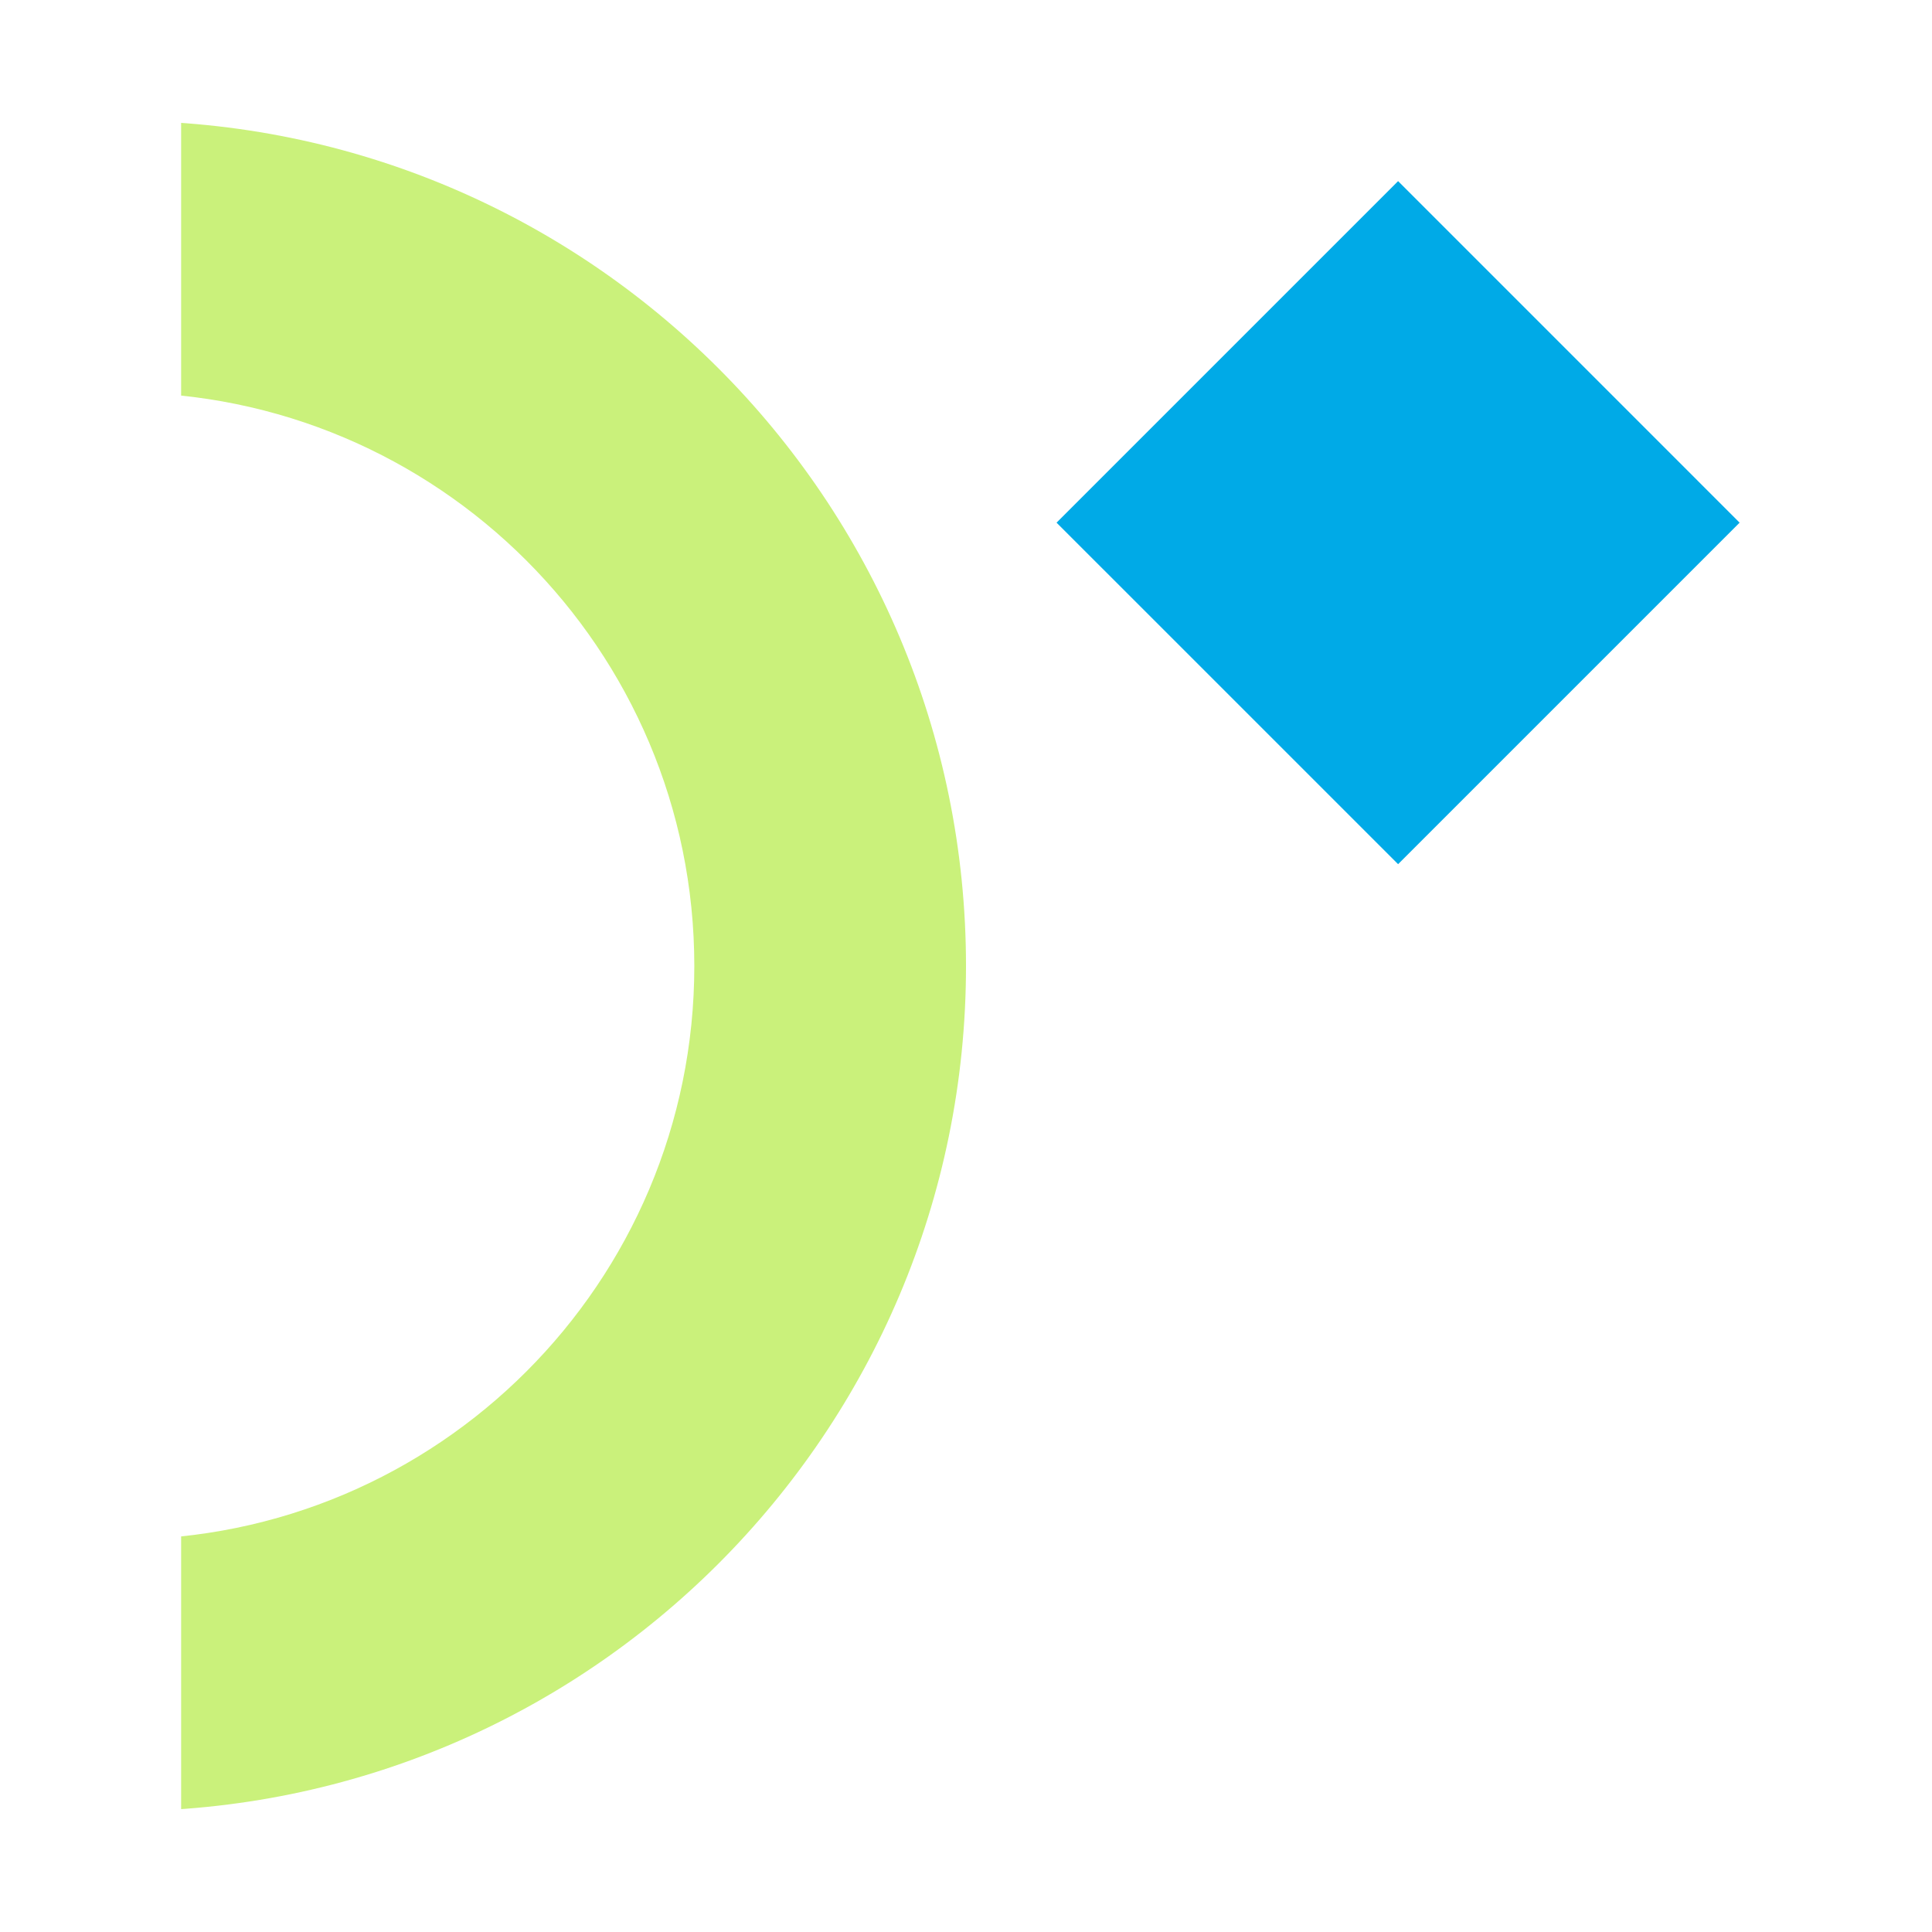 <svg width="64" height="64" viewBox="0 0 64 64" fill="none" xmlns="http://www.w3.org/2000/svg">
<g clip-path="url(#clip0_2092_19612)">
<path fill-rule="evenodd" clip-rule="evenodd" d="M-15 32C-15 42.493 -6.493 51 4 51C14.493 51 23 42.493 23 32C23 21.507 14.493 13 4 13C-6.493 13 -15 21.507 -15 32ZM-24 32C-24 47.464 -11.464 60 4 60C19.464 60 32 47.464 32 32C32 16.536 19.464 4 4 4C-11.464 4 -24 16.536 -24 32Z" fill="#CAF17B"/>
</g>
<path d="M46.314 6L57.627 17.314L46.314 28.627L35 17.314L46.314 6Z" fill="#00AAE7"/>
<defs>
<clipPath id="clip0_2092_19612">
<rect width="56" height="26" fill="white" transform="translate(32 4) rotate(90)"/>
</clipPath>
</defs>
</svg>
